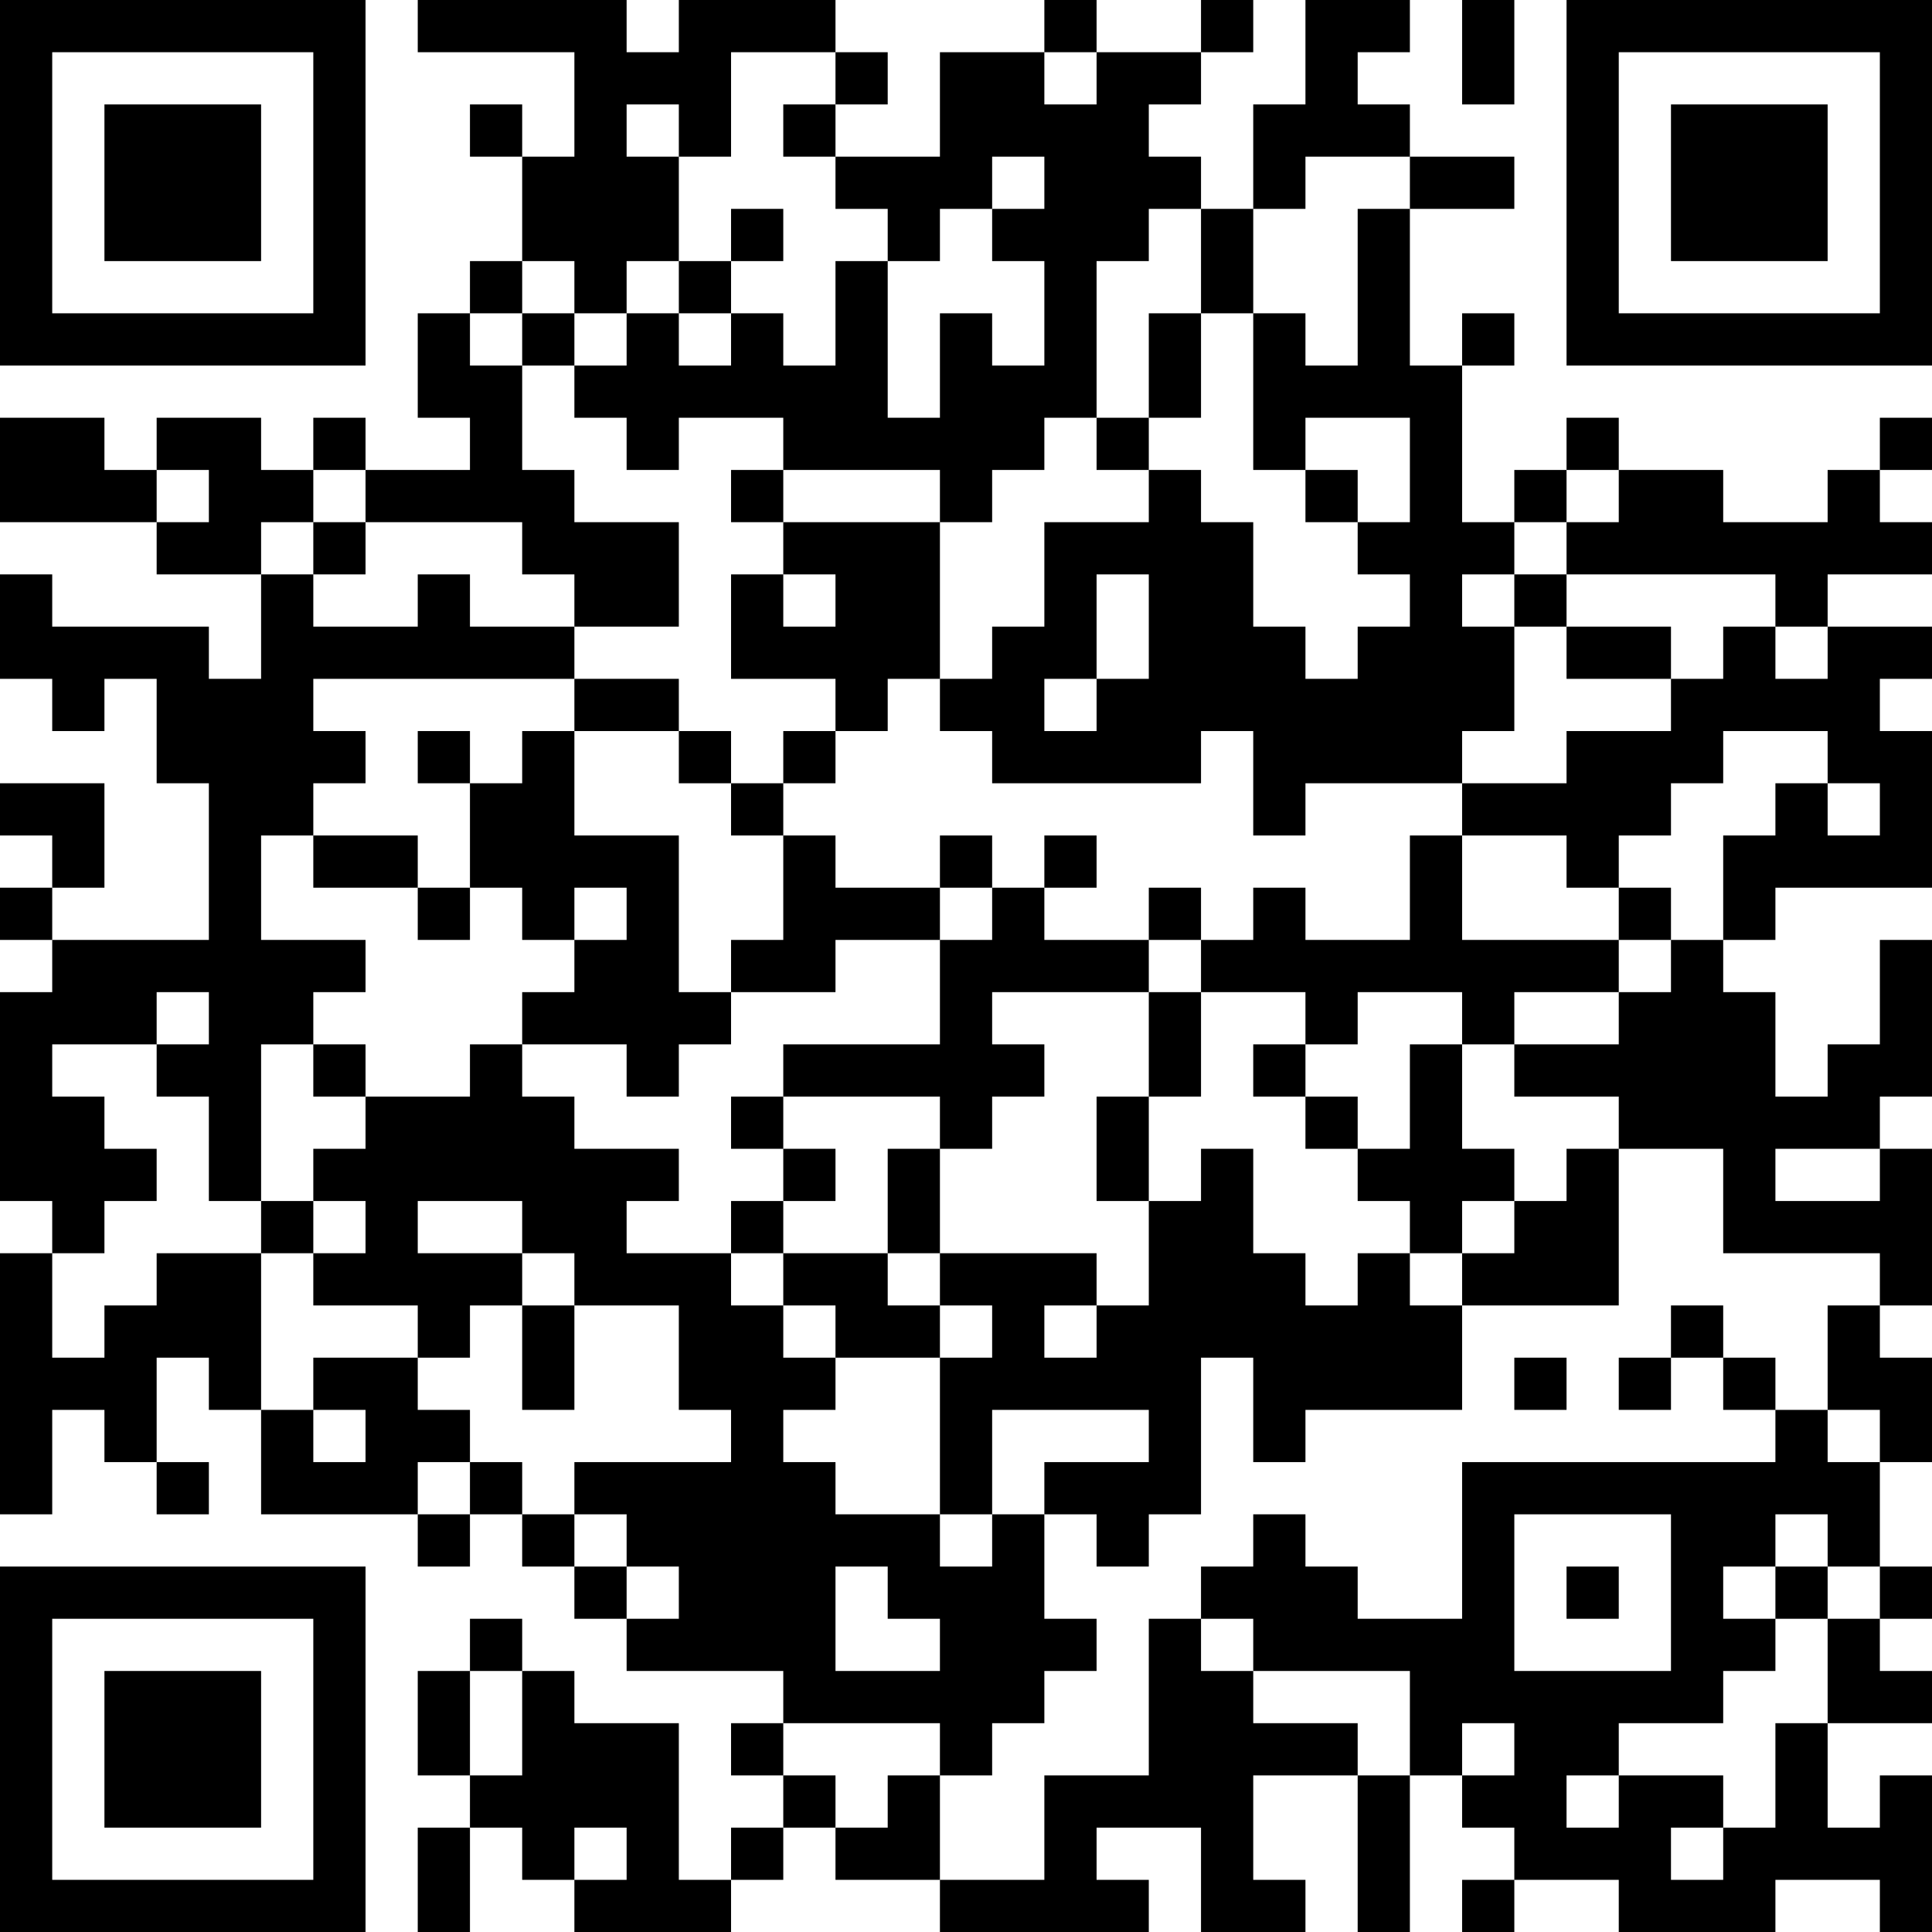 <?xml version="1.0" encoding="UTF-8"?>
<svg xmlns="http://www.w3.org/2000/svg" version="1.1" width="250" height="250" viewBox="0 0 250 250"><rect x="0" y="0" width="250" height="250" fill="#ffffff"/><g transform="scale(6.757)"><g transform="translate(0,0)"><path fill-rule="evenodd" d="M8 0L8 1L11 1L11 3L10 3L10 2L9 2L9 3L10 3L10 5L9 5L9 6L8 6L8 8L9 8L9 9L7 9L7 8L6 8L6 9L5 9L5 8L3 8L3 9L2 9L2 8L0 8L0 10L3 10L3 11L5 11L5 13L4 13L4 12L1 12L1 11L0 11L0 13L1 13L1 14L2 14L2 13L3 13L3 15L4 15L4 18L1 18L1 17L2 17L2 15L0 15L0 16L1 16L1 17L0 17L0 18L1 18L1 19L0 19L0 23L1 23L1 24L0 24L0 29L1 29L1 27L2 27L2 28L3 28L3 29L4 29L4 28L3 28L3 26L4 26L4 27L5 27L5 29L8 29L8 30L9 30L9 29L10 29L10 30L11 30L11 31L12 31L12 32L15 32L15 33L14 33L14 34L15 34L15 35L14 35L14 36L13 36L13 33L11 33L11 32L10 32L10 31L9 31L9 32L8 32L8 34L9 34L9 35L8 35L8 37L9 37L9 35L10 35L10 36L11 36L11 37L14 37L14 36L15 36L15 35L16 35L16 36L18 36L18 37L22 37L22 36L21 36L21 35L23 35L23 37L25 37L25 36L24 36L24 34L26 34L26 37L27 37L27 34L28 34L28 35L29 35L29 36L28 36L28 37L29 37L29 36L31 36L31 37L34 37L34 36L36 36L36 37L37 37L37 34L36 34L36 35L35 35L35 33L37 33L37 32L36 32L36 31L37 31L37 30L36 30L36 28L37 28L37 26L36 26L36 25L37 25L37 22L36 22L36 21L37 21L37 18L36 18L36 20L35 20L35 21L34 21L34 19L33 19L33 18L34 18L34 17L37 17L37 14L36 14L36 13L37 13L37 12L35 12L35 11L37 11L37 10L36 10L36 9L37 9L37 8L36 8L36 9L35 9L35 10L33 10L33 9L31 9L31 8L30 8L30 9L29 9L29 10L28 10L28 7L29 7L29 6L28 6L28 7L27 7L27 4L29 4L29 3L27 3L27 2L26 2L26 1L27 1L27 0L25 0L25 2L24 2L24 4L23 4L23 3L22 3L22 2L23 2L23 1L24 1L24 0L23 0L23 1L21 1L21 0L20 0L20 1L18 1L18 3L16 3L16 2L17 2L17 1L16 1L16 0L13 0L13 1L12 1L12 0ZM28 0L28 2L29 2L29 0ZM14 1L14 3L13 3L13 2L12 2L12 3L13 3L13 5L12 5L12 6L11 6L11 5L10 5L10 6L9 6L9 7L10 7L10 9L11 9L11 10L13 10L13 12L11 12L11 11L10 11L10 10L7 10L7 9L6 9L6 10L5 10L5 11L6 11L6 12L8 12L8 11L9 11L9 12L11 12L11 13L6 13L6 14L7 14L7 15L6 15L6 16L5 16L5 18L7 18L7 19L6 19L6 20L5 20L5 23L4 23L4 21L3 21L3 20L4 20L4 19L3 19L3 20L1 20L1 21L2 21L2 22L3 22L3 23L2 23L2 24L1 24L1 26L2 26L2 25L3 25L3 24L5 24L5 27L6 27L6 28L7 28L7 27L6 27L6 26L8 26L8 27L9 27L9 28L8 28L8 29L9 29L9 28L10 28L10 29L11 29L11 30L12 30L12 31L13 31L13 30L12 30L12 29L11 29L11 28L14 28L14 27L13 27L13 25L11 25L11 24L10 24L10 23L8 23L8 24L10 24L10 25L9 25L9 26L8 26L8 25L6 25L6 24L7 24L7 23L6 23L6 22L7 22L7 21L9 21L9 20L10 20L10 21L11 21L11 22L13 22L13 23L12 23L12 24L14 24L14 25L15 25L15 26L16 26L16 27L15 27L15 28L16 28L16 29L18 29L18 30L19 30L19 29L20 29L20 31L21 31L21 32L20 32L20 33L19 33L19 34L18 34L18 33L15 33L15 34L16 34L16 35L17 35L17 34L18 34L18 36L20 36L20 34L22 34L22 31L23 31L23 32L24 32L24 33L26 33L26 34L27 34L27 32L24 32L24 31L23 31L23 30L24 30L24 29L25 29L25 30L26 30L26 31L28 31L28 28L34 28L34 27L35 27L35 28L36 28L36 27L35 27L35 25L36 25L36 24L33 24L33 22L31 22L31 21L29 21L29 20L31 20L31 19L32 19L32 18L33 18L33 16L34 16L34 15L35 15L35 16L36 16L36 15L35 15L35 14L33 14L33 15L32 15L32 16L31 16L31 17L30 17L30 16L28 16L28 15L30 15L30 14L32 14L32 13L33 13L33 12L34 12L34 13L35 13L35 12L34 12L34 11L30 11L30 10L31 10L31 9L30 9L30 10L29 10L29 11L28 11L28 12L29 12L29 14L28 14L28 15L25 15L25 16L24 16L24 14L23 14L23 15L19 15L19 14L18 14L18 13L19 13L19 12L20 12L20 10L22 10L22 9L23 9L23 10L24 10L24 12L25 12L25 13L26 13L26 12L27 12L27 11L26 11L26 10L27 10L27 8L25 8L25 9L24 9L24 6L25 6L25 7L26 7L26 4L27 4L27 3L25 3L25 4L24 4L24 6L23 6L23 4L22 4L22 5L21 5L21 8L20 8L20 9L19 9L19 10L18 10L18 9L15 9L15 8L13 8L13 9L12 9L12 8L11 8L11 7L12 7L12 6L13 6L13 7L14 7L14 6L15 6L15 7L16 7L16 5L17 5L17 8L18 8L18 6L19 6L19 7L20 7L20 5L19 5L19 4L20 4L20 3L19 3L19 4L18 4L18 5L17 5L17 4L16 4L16 3L15 3L15 2L16 2L16 1ZM20 1L20 2L21 2L21 1ZM14 4L14 5L13 5L13 6L14 6L14 5L15 5L15 4ZM10 6L10 7L11 7L11 6ZM22 6L22 8L21 8L21 9L22 9L22 8L23 8L23 6ZM3 9L3 10L4 10L4 9ZM14 9L14 10L15 10L15 11L14 11L14 13L16 13L16 14L15 14L15 15L14 15L14 14L13 14L13 13L11 13L11 14L10 14L10 15L9 15L9 14L8 14L8 15L9 15L9 17L8 17L8 16L6 16L6 17L8 17L8 18L9 18L9 17L10 17L10 18L11 18L11 19L10 19L10 20L12 20L12 21L13 21L13 20L14 20L14 19L16 19L16 18L18 18L18 20L15 20L15 21L14 21L14 22L15 22L15 23L14 23L14 24L15 24L15 25L16 25L16 26L18 26L18 29L19 29L19 27L22 27L22 28L20 28L20 29L21 29L21 30L22 30L22 29L23 29L23 26L24 26L24 28L25 28L25 27L28 27L28 25L31 25L31 22L30 22L30 23L29 23L29 22L28 22L28 20L29 20L29 19L31 19L31 18L32 18L32 17L31 17L31 18L28 18L28 16L27 16L27 18L25 18L25 17L24 17L24 18L23 18L23 17L22 17L22 18L20 18L20 17L21 17L21 16L20 16L20 17L19 17L19 16L18 16L18 17L16 17L16 16L15 16L15 15L16 15L16 14L17 14L17 13L18 13L18 10L15 10L15 9ZM25 9L25 10L26 10L26 9ZM6 10L6 11L7 11L7 10ZM15 11L15 12L16 12L16 11ZM21 11L21 13L20 13L20 14L21 14L21 13L22 13L22 11ZM29 11L29 12L30 12L30 13L32 13L32 12L30 12L30 11ZM11 14L11 16L13 16L13 19L14 19L14 18L15 18L15 16L14 16L14 15L13 15L13 14ZM11 17L11 18L12 18L12 17ZM18 17L18 18L19 18L19 17ZM22 18L22 19L19 19L19 20L20 20L20 21L19 21L19 22L18 22L18 21L15 21L15 22L16 22L16 23L15 23L15 24L17 24L17 25L18 25L18 26L19 26L19 25L18 25L18 24L21 24L21 25L20 25L20 26L21 26L21 25L22 25L22 23L23 23L23 22L24 22L24 24L25 24L25 25L26 25L26 24L27 24L27 25L28 25L28 24L29 24L29 23L28 23L28 24L27 24L27 23L26 23L26 22L27 22L27 20L28 20L28 19L26 19L26 20L25 20L25 19L23 19L23 18ZM22 19L22 21L21 21L21 23L22 23L22 21L23 21L23 19ZM6 20L6 21L7 21L7 20ZM24 20L24 21L25 21L25 22L26 22L26 21L25 21L25 20ZM17 22L17 24L18 24L18 22ZM34 22L34 23L36 23L36 22ZM5 23L5 24L6 24L6 23ZM10 25L10 27L11 27L11 25ZM32 25L32 26L31 26L31 27L32 27L32 26L33 26L33 27L34 27L34 26L33 26L33 25ZM29 26L29 27L30 27L30 26ZM29 29L29 32L32 32L32 29ZM34 29L34 30L33 30L33 31L34 31L34 32L33 32L33 33L31 33L31 34L30 34L30 35L31 35L31 34L33 34L33 35L32 35L32 36L33 36L33 35L34 35L34 33L35 33L35 31L36 31L36 30L35 30L35 29ZM16 30L16 32L18 32L18 31L17 31L17 30ZM30 30L30 31L31 31L31 30ZM34 30L34 31L35 31L35 30ZM9 32L9 34L10 34L10 32ZM28 33L28 34L29 34L29 33ZM11 35L11 36L12 36L12 35ZM0 0L0 7L7 7L7 0ZM1 1L1 6L6 6L6 1ZM2 2L2 5L5 5L5 2ZM30 0L30 7L37 7L37 0ZM31 1L31 6L36 6L36 1ZM32 2L32 5L35 5L35 2ZM0 30L0 37L7 37L7 30ZM1 31L1 36L6 36L6 31ZM2 32L2 35L5 35L5 32Z" fill="#000000"/></g></g></svg>
